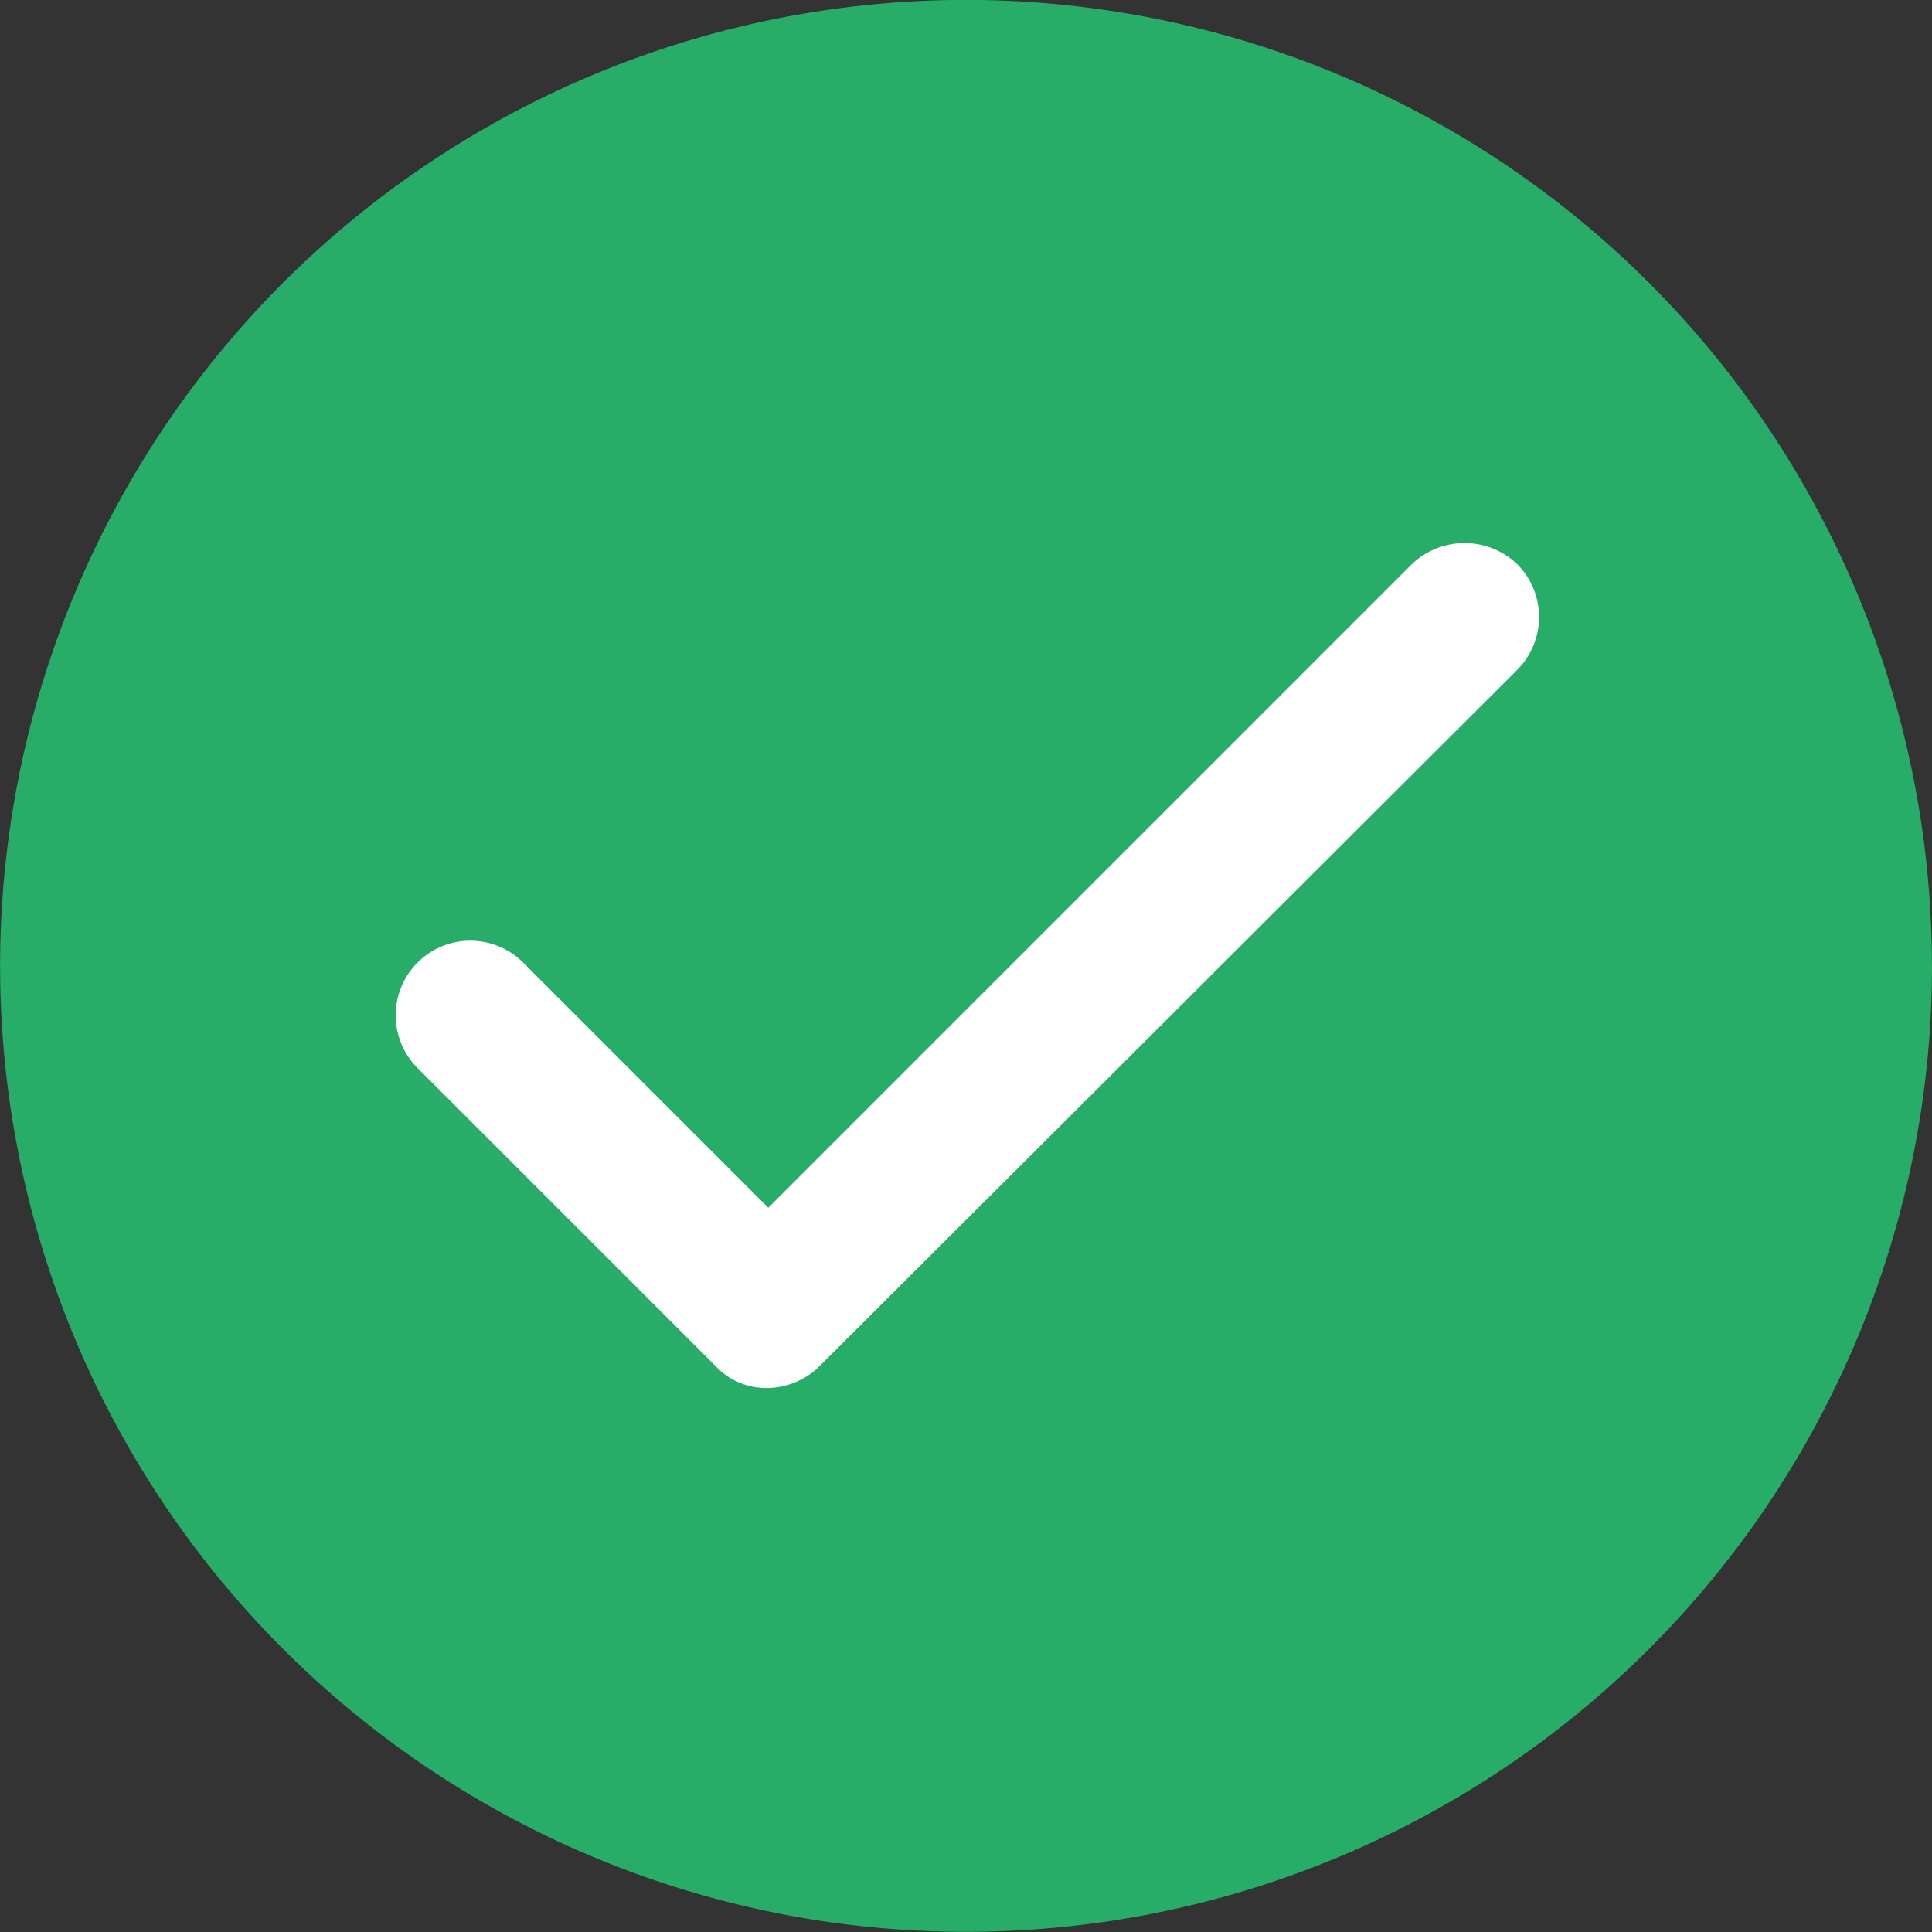 <svg xmlns="http://www.w3.org/2000/svg" width="20.983" height="20.983" viewBox="0 0 20.983 20.983">
  <rect x="0" y="0" width="20.983" height="20.983" fill="#333333" stroke="none"/>
  <g id="Group_5899" data-name="Group 5899" transform="translate(-735.93 -2118.672)">
    <path id="Path_14253" data-name="Path 14253" d="M430.183,136.991A10.491,10.491,0,1,1,419.691,126.5a10.491,10.491,0,0,1,10.491,10.491" transform="translate(326.73 1992.171)" fill="#28ad68"/>
    <g id="Group_5898" data-name="Group 5898" transform="translate(740.23 2124.575)">
      <path id="Path_14245" data-name="Path 14245" d="M439.866,172.247h0A.757.757,0,0,1,439.3,172l-3.228-3.228a.81.81,0,0,1,1.146-1.146l2.663,2.663,6.989-6.989a.829.829,0,0,1,1.146,0,.813.813,0,0,1,0,1.146L440.447,172A.819.819,0,0,1,439.866,172.247Z" transform="translate(-435.837 -163.075)" fill="#fff"/>
    </g>
  </g>
</svg>
